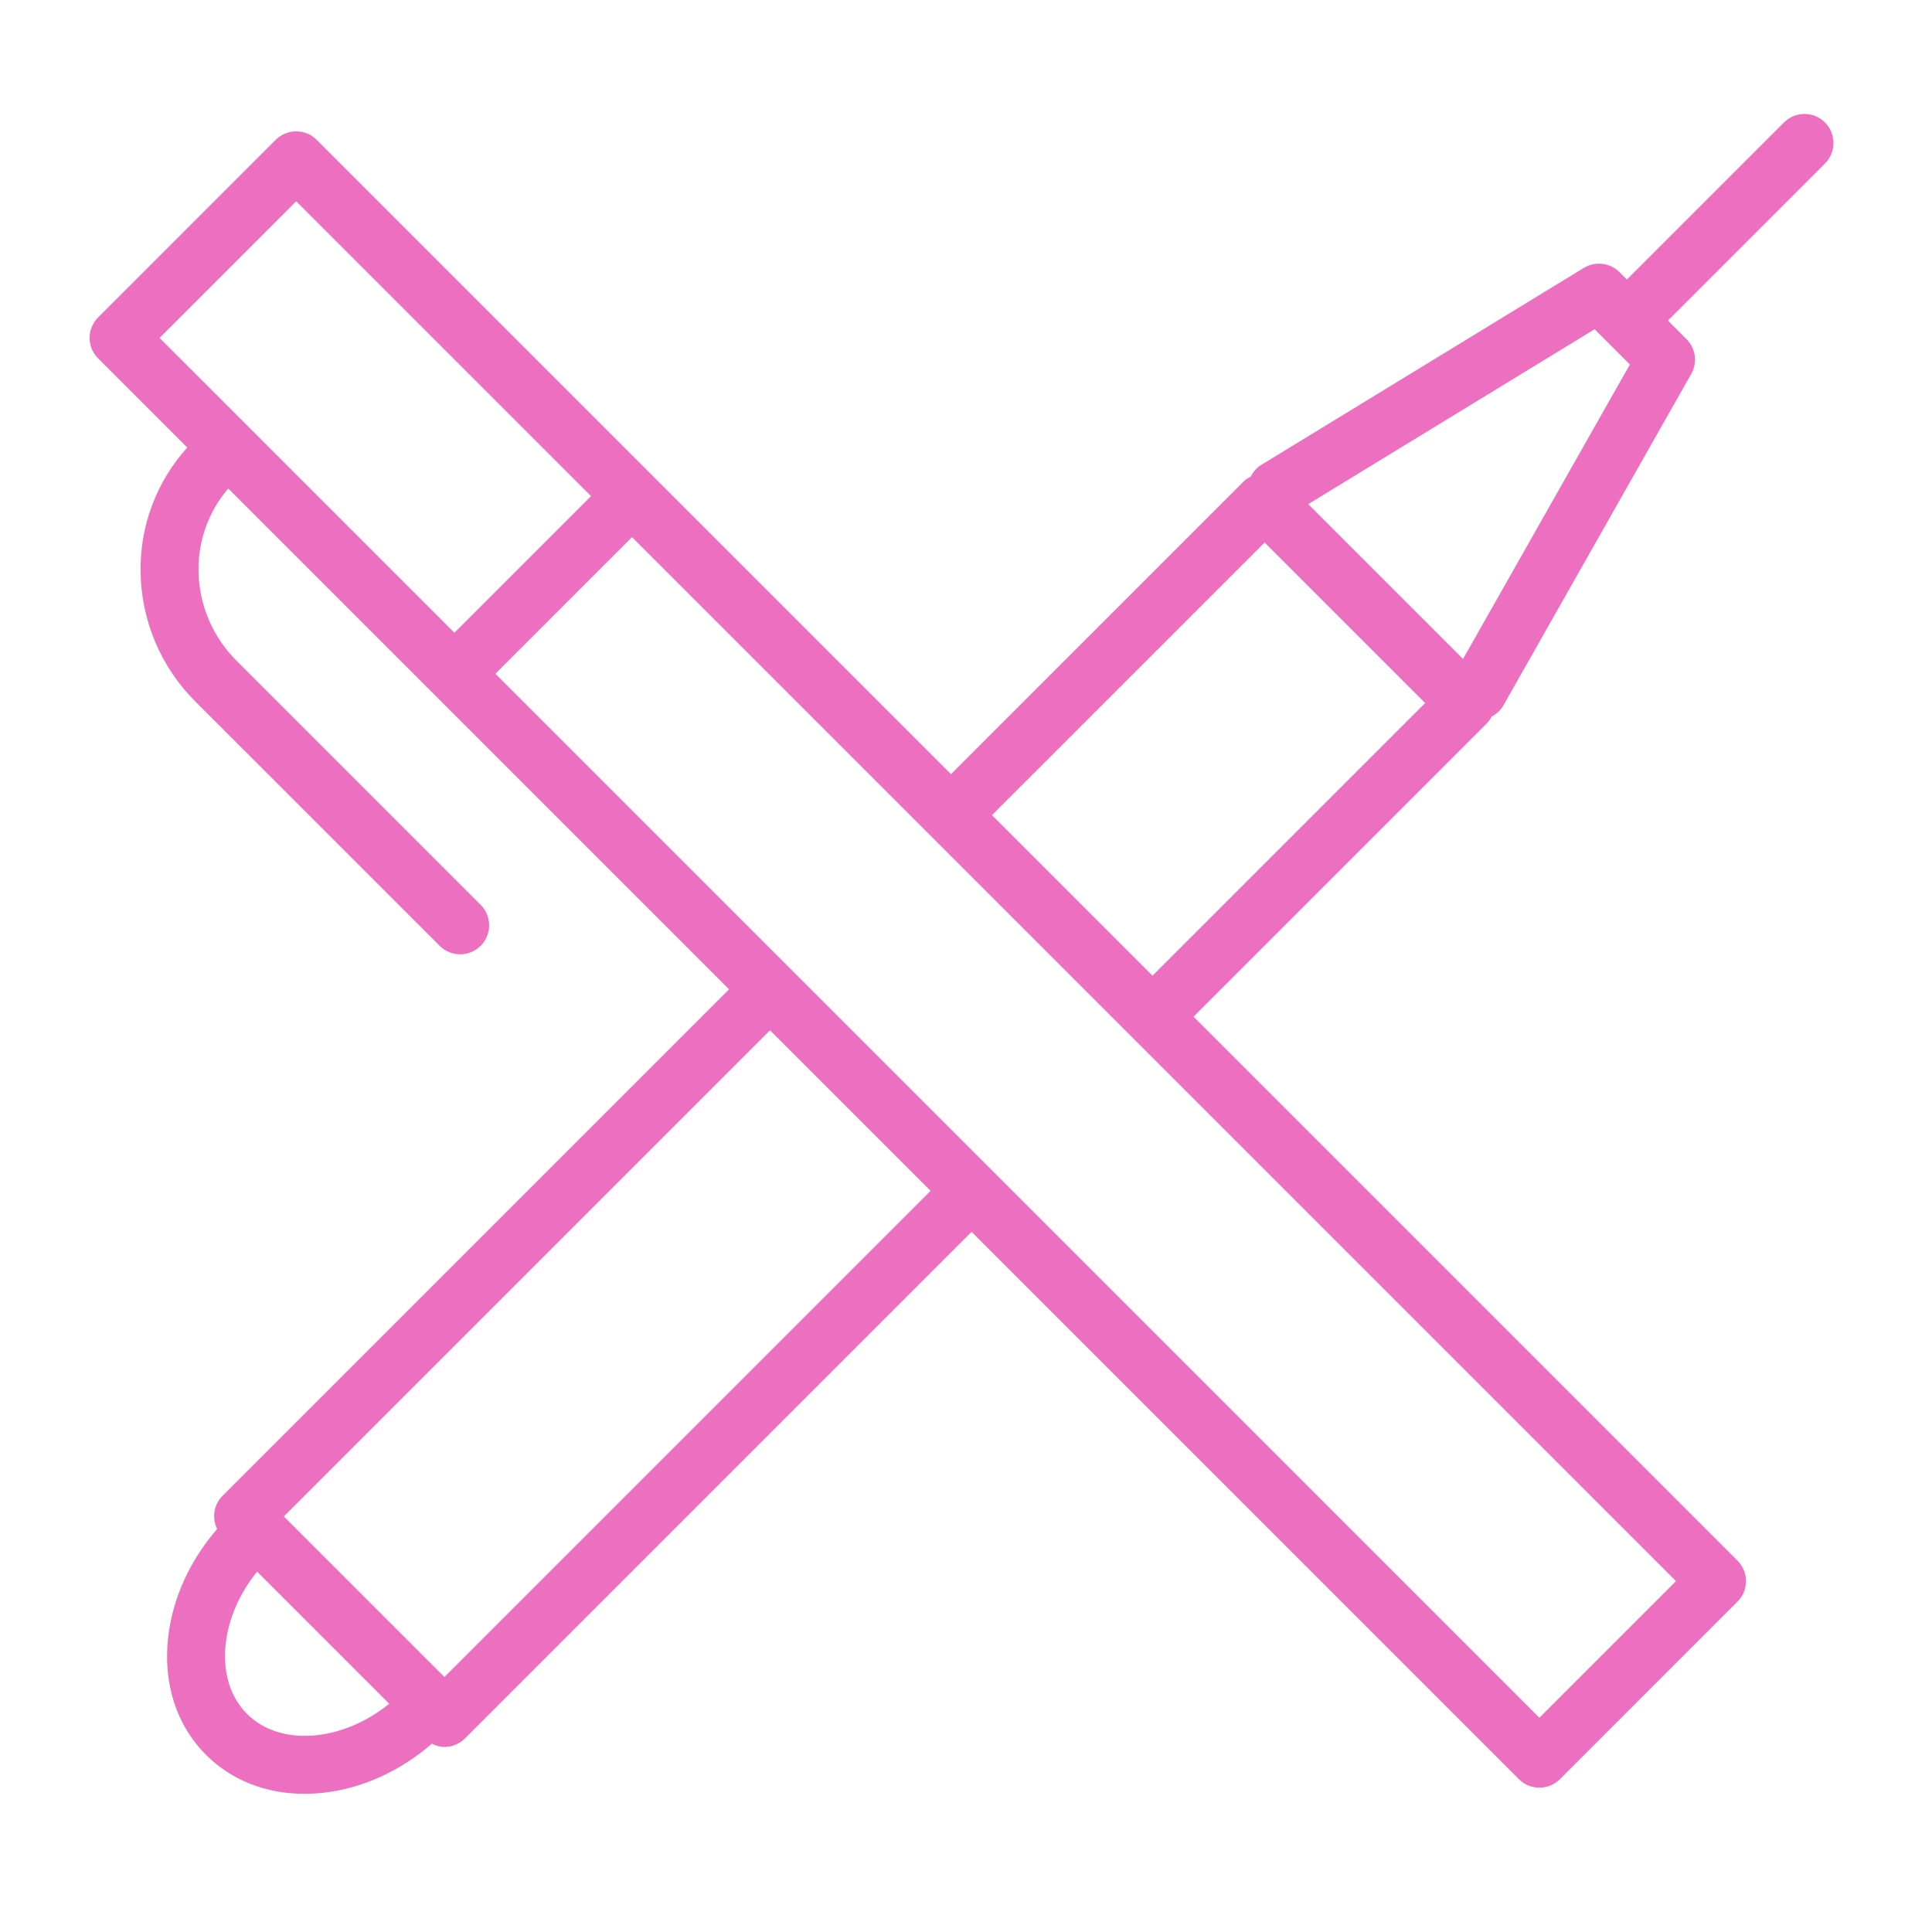 <?xml version="1.0" encoding="UTF-8"?> <svg xmlns="http://www.w3.org/2000/svg" viewBox="0 0 100.00 100.00" data-guides="{&quot;vertical&quot;:[],&quot;horizontal&quot;:[]}"><defs></defs><path fill="#ed70c0" stroke="none" fill-opacity="1" stroke-width="1" stroke-opacity="1" color="rgb(51, 51, 51)" fill-rule="evenodd" id="tSvgd8c25035e3" title="Path 20" d="M94.46 6.338C93.874 5.752 92.925 5.752 92.339 6.338C89.628 9.049 86.918 11.759 84.207 14.47C84.079 14.342 83.951 14.214 83.823 14.086C83.333 13.597 82.572 13.506 81.98 13.866C76.419 17.262 70.859 20.658 65.298 24.054C65.047 24.207 64.861 24.424 64.739 24.669C64.619 24.735 64.496 24.796 64.395 24.898C59.338 29.955 54.28 35.012 49.223 40.069C38.279 29.125 27.336 18.182 16.392 7.238C15.806 6.652 14.857 6.652 14.271 7.238C11.207 10.302 8.143 13.366 5.079 16.43C4.493 17.016 4.493 17.965 5.079 18.551C6.617 20.089 8.155 21.627 9.693 23.165C8.111 24.914 7.247 27.196 7.276 29.554C7.296 32.101 8.322 34.536 10.13 36.33C14.339 40.539 18.548 44.747 22.757 48.956C23.05 49.249 23.434 49.395 23.818 49.395C24.202 49.395 24.586 49.249 24.879 48.956C25.465 48.37 25.465 47.421 24.879 46.835C20.67 42.626 16.461 38.418 12.252 34.209C11.002 32.97 10.292 31.287 10.276 29.527C10.256 27.973 10.803 26.465 11.815 25.286C20.455 33.926 29.096 42.567 37.736 51.207C28.995 59.948 20.254 68.689 11.513 77.43C11.065 77.883 10.955 78.57 11.24 79.14C9.822 80.776 8.928 82.74 8.703 84.75C8.436 87.141 9.133 89.3 10.664 90.831C11.981 92.148 13.763 92.848 15.756 92.848C16.08 92.848 16.41 92.829 16.745 92.792C18.755 92.568 20.718 91.672 22.354 90.255C22.561 90.356 22.779 90.422 23.004 90.422C23.388 90.422 23.772 90.276 24.065 89.983C32.806 81.242 41.547 72.501 50.288 63.76C59.732 73.204 69.176 82.648 78.62 92.092C78.913 92.385 79.297 92.531 79.681 92.531C80.065 92.531 80.449 92.385 80.742 92.092C83.806 89.028 86.87 85.964 89.934 82.9C90.52 82.314 90.52 81.365 89.934 80.779C80.549 71.394 71.163 62.008 61.778 52.623C66.835 47.566 71.893 42.509 76.95 37.452C77.057 37.345 77.139 37.221 77.209 37.09C77.456 36.961 77.671 36.767 77.819 36.507C81.059 30.79 84.298 25.073 87.538 19.356C87.871 18.769 87.771 18.033 87.294 17.556C86.973 17.235 86.652 16.914 86.331 16.593C89.042 13.882 91.752 11.172 94.463 8.461C95.047 7.873 95.046 6.924 94.46 6.338ZM15.332 10.42C20.419 15.507 25.505 20.593 30.592 25.68C28.235 28.037 25.878 30.394 23.521 32.751C18.434 27.664 13.348 22.578 8.261 17.491C10.618 15.134 12.975 12.777 15.332 10.42ZM16.411 89.811C14.94 89.974 13.658 89.583 12.784 88.71C11.911 87.837 11.52 86.549 11.683 85.083C11.83 83.77 12.402 82.473 13.307 81.347C15.587 83.627 17.867 85.907 20.147 88.187C19.021 89.092 17.724 89.664 16.411 89.811ZM23.003 86.801C20.233 84.031 17.463 81.261 14.693 78.491C23.081 70.103 31.468 61.716 39.856 53.328C42.626 56.098 45.396 58.868 48.166 61.638C39.778 70.026 31.391 78.413 23.003 86.801ZM79.679 88.91C61.667 70.898 43.654 52.885 25.642 34.873C27.999 32.516 30.356 30.159 32.713 27.802C50.725 45.814 68.738 63.827 86.75 81.839C84.393 84.196 82.036 86.553 79.679 88.91ZM59.655 50.501C56.885 47.731 54.115 44.961 51.345 42.191C56.049 37.487 60.753 32.784 65.457 28.08C68.227 30.85 70.996 33.62 73.766 36.39C69.062 41.094 64.359 45.797 59.655 50.501ZM75.727 34.108C73.056 31.437 70.385 28.766 67.714 26.095C72.655 23.077 77.596 20.06 82.537 17.042C83.145 17.651 83.754 18.259 84.362 18.868C81.484 23.948 78.605 29.028 75.727 34.108Z"></path></svg> 